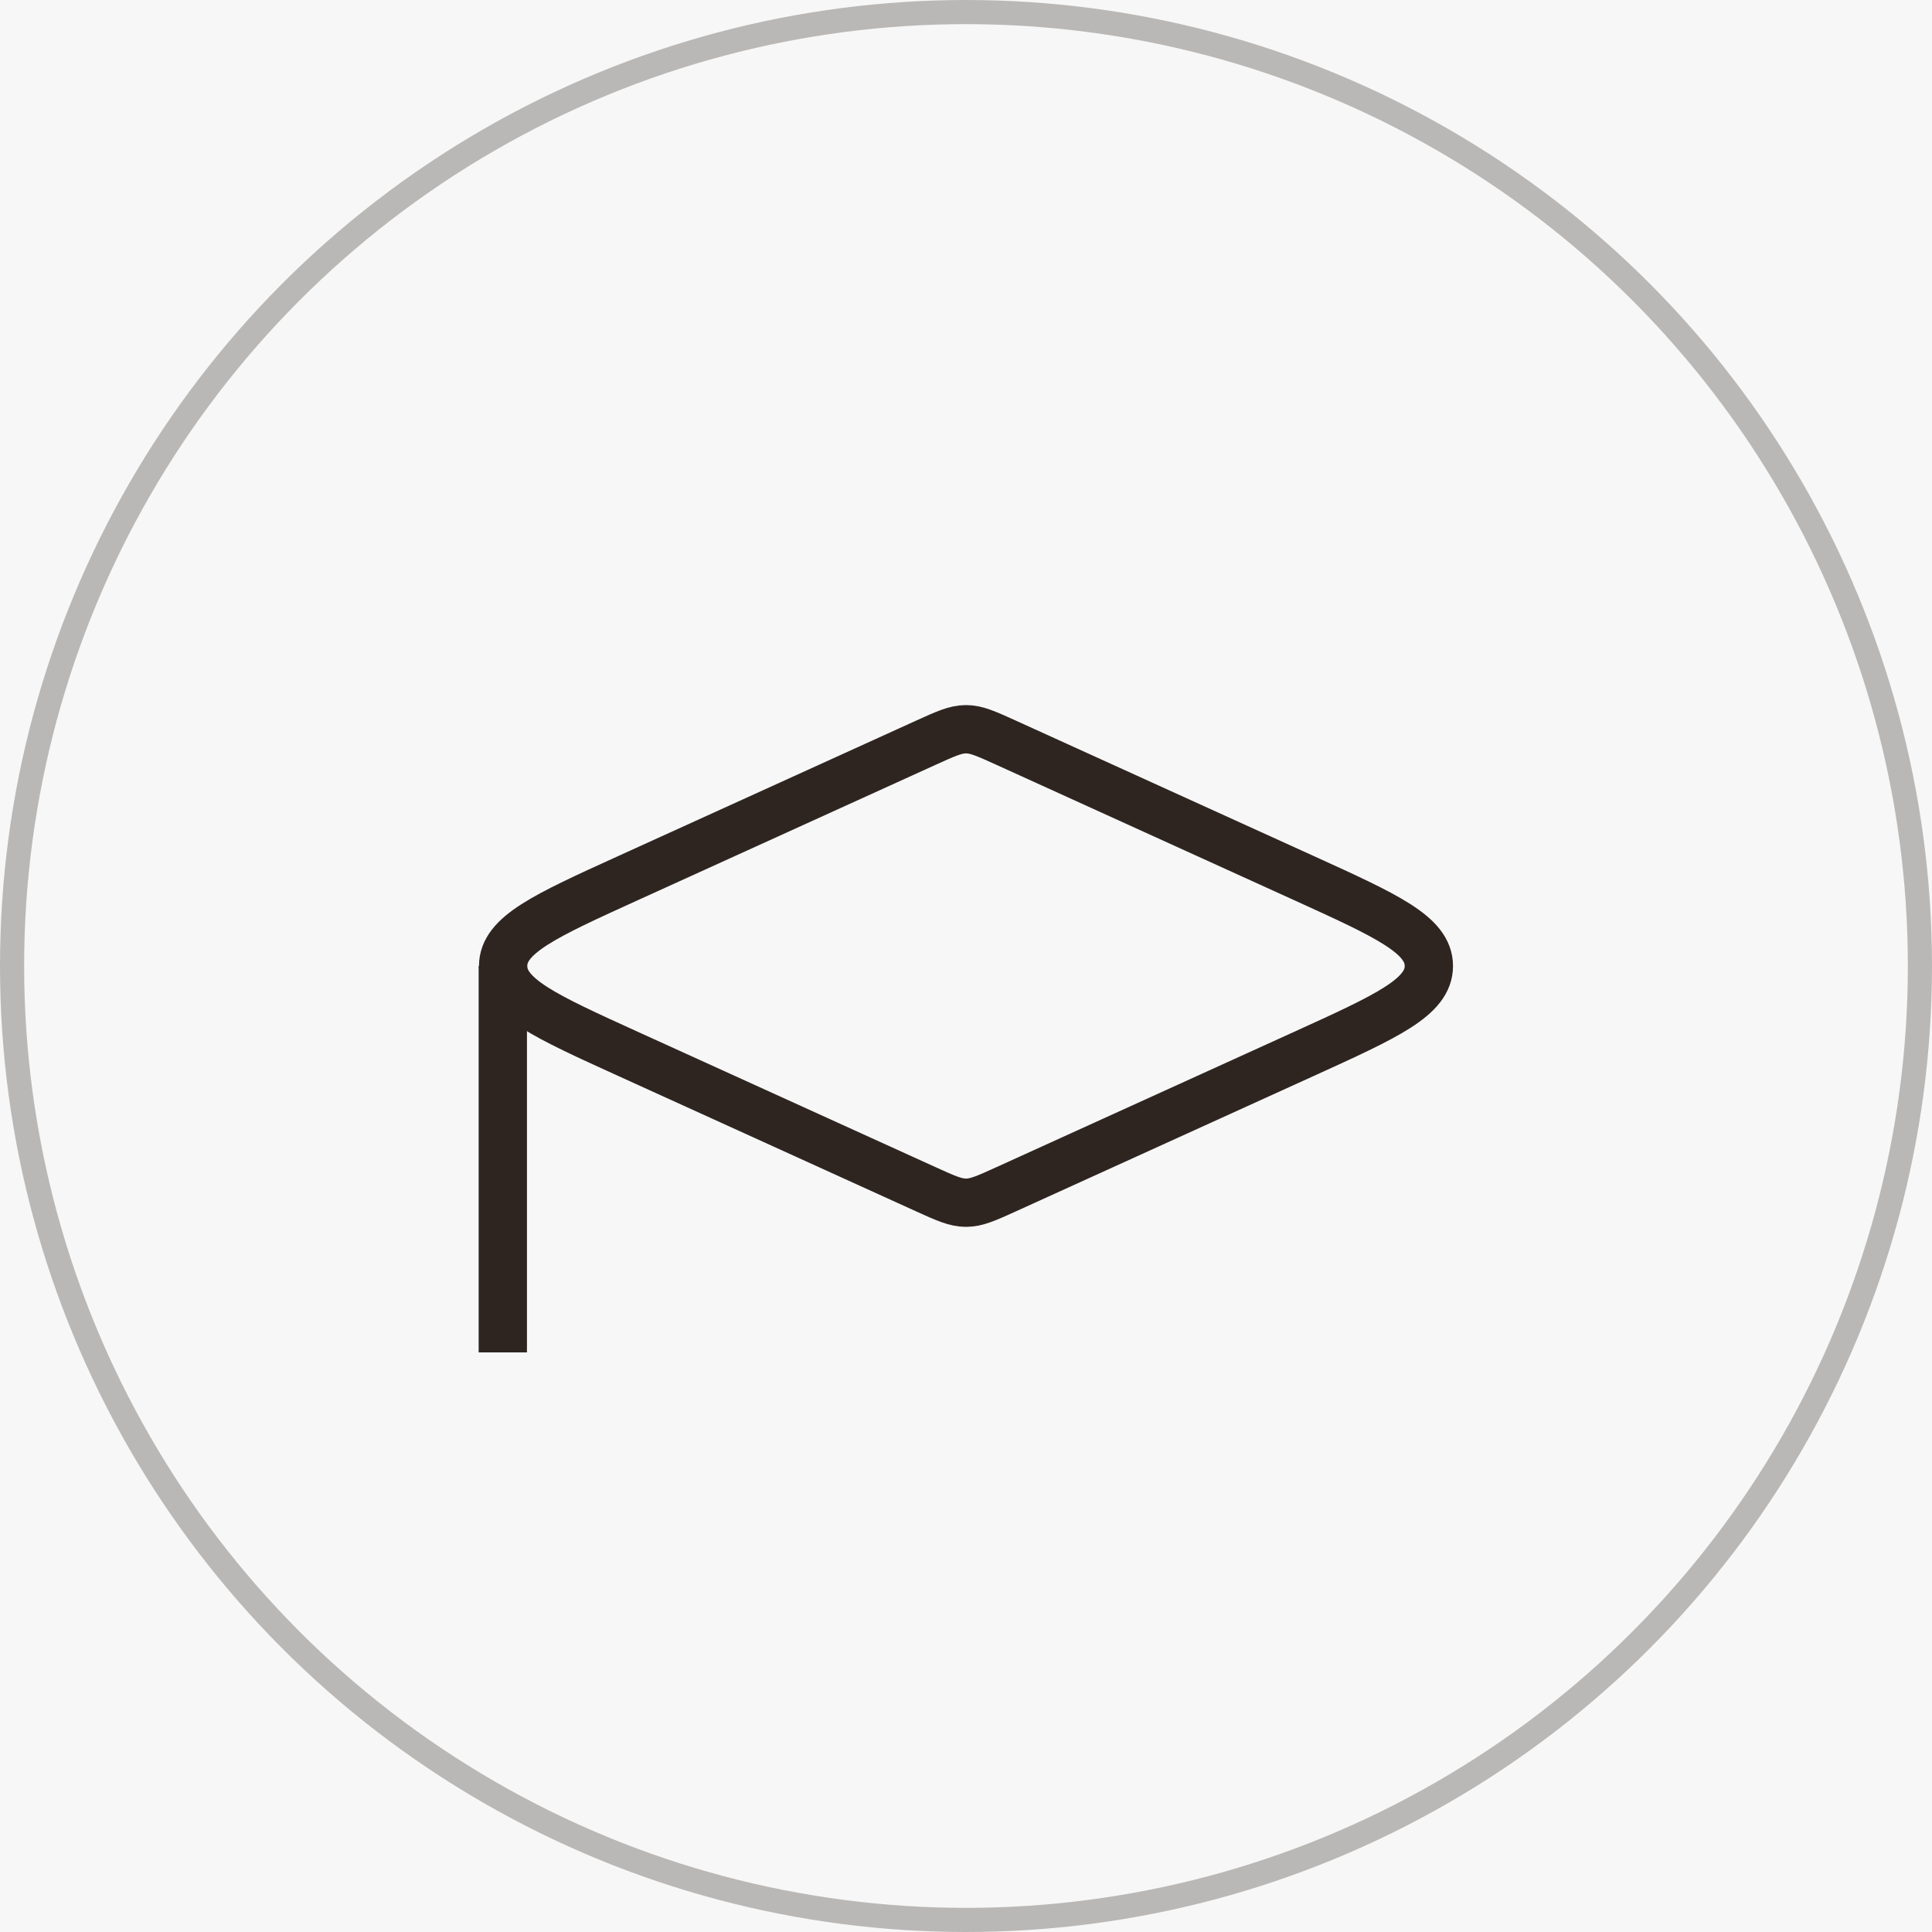 <?xml version="1.0" encoding="UTF-8"?> <svg xmlns="http://www.w3.org/2000/svg" width="40" height="40" viewBox="0 0 40 40" fill="none"><rect width="40" height="40" fill="#F7F7F7"></rect><circle cx="20" cy="20" r="19.75" stroke="#2E2521" stroke-opacity="0.3" stroke-width="0.5"></circle><path d="M19.172 15.376C19.58 15.191 19.783 15.098 20 15.098C20.217 15.098 20.42 15.191 20.828 15.376L26.994 18.179C28.72 18.964 29.583 19.356 29.583 20C29.583 20.644 28.72 21.036 26.994 21.821L20.828 24.624C20.42 24.809 20.217 24.901 20 24.901C19.783 24.901 19.58 24.809 19.172 24.624L13.006 21.821C11.28 21.036 10.417 20.644 10.417 20C10.417 19.356 11.28 18.964 13.006 18.179L19.172 15.376Z" stroke="#2E2521"></path><line x1="10.41" y1="20" x2="10.41" y2="28" stroke="#2E2521"></line></svg> 